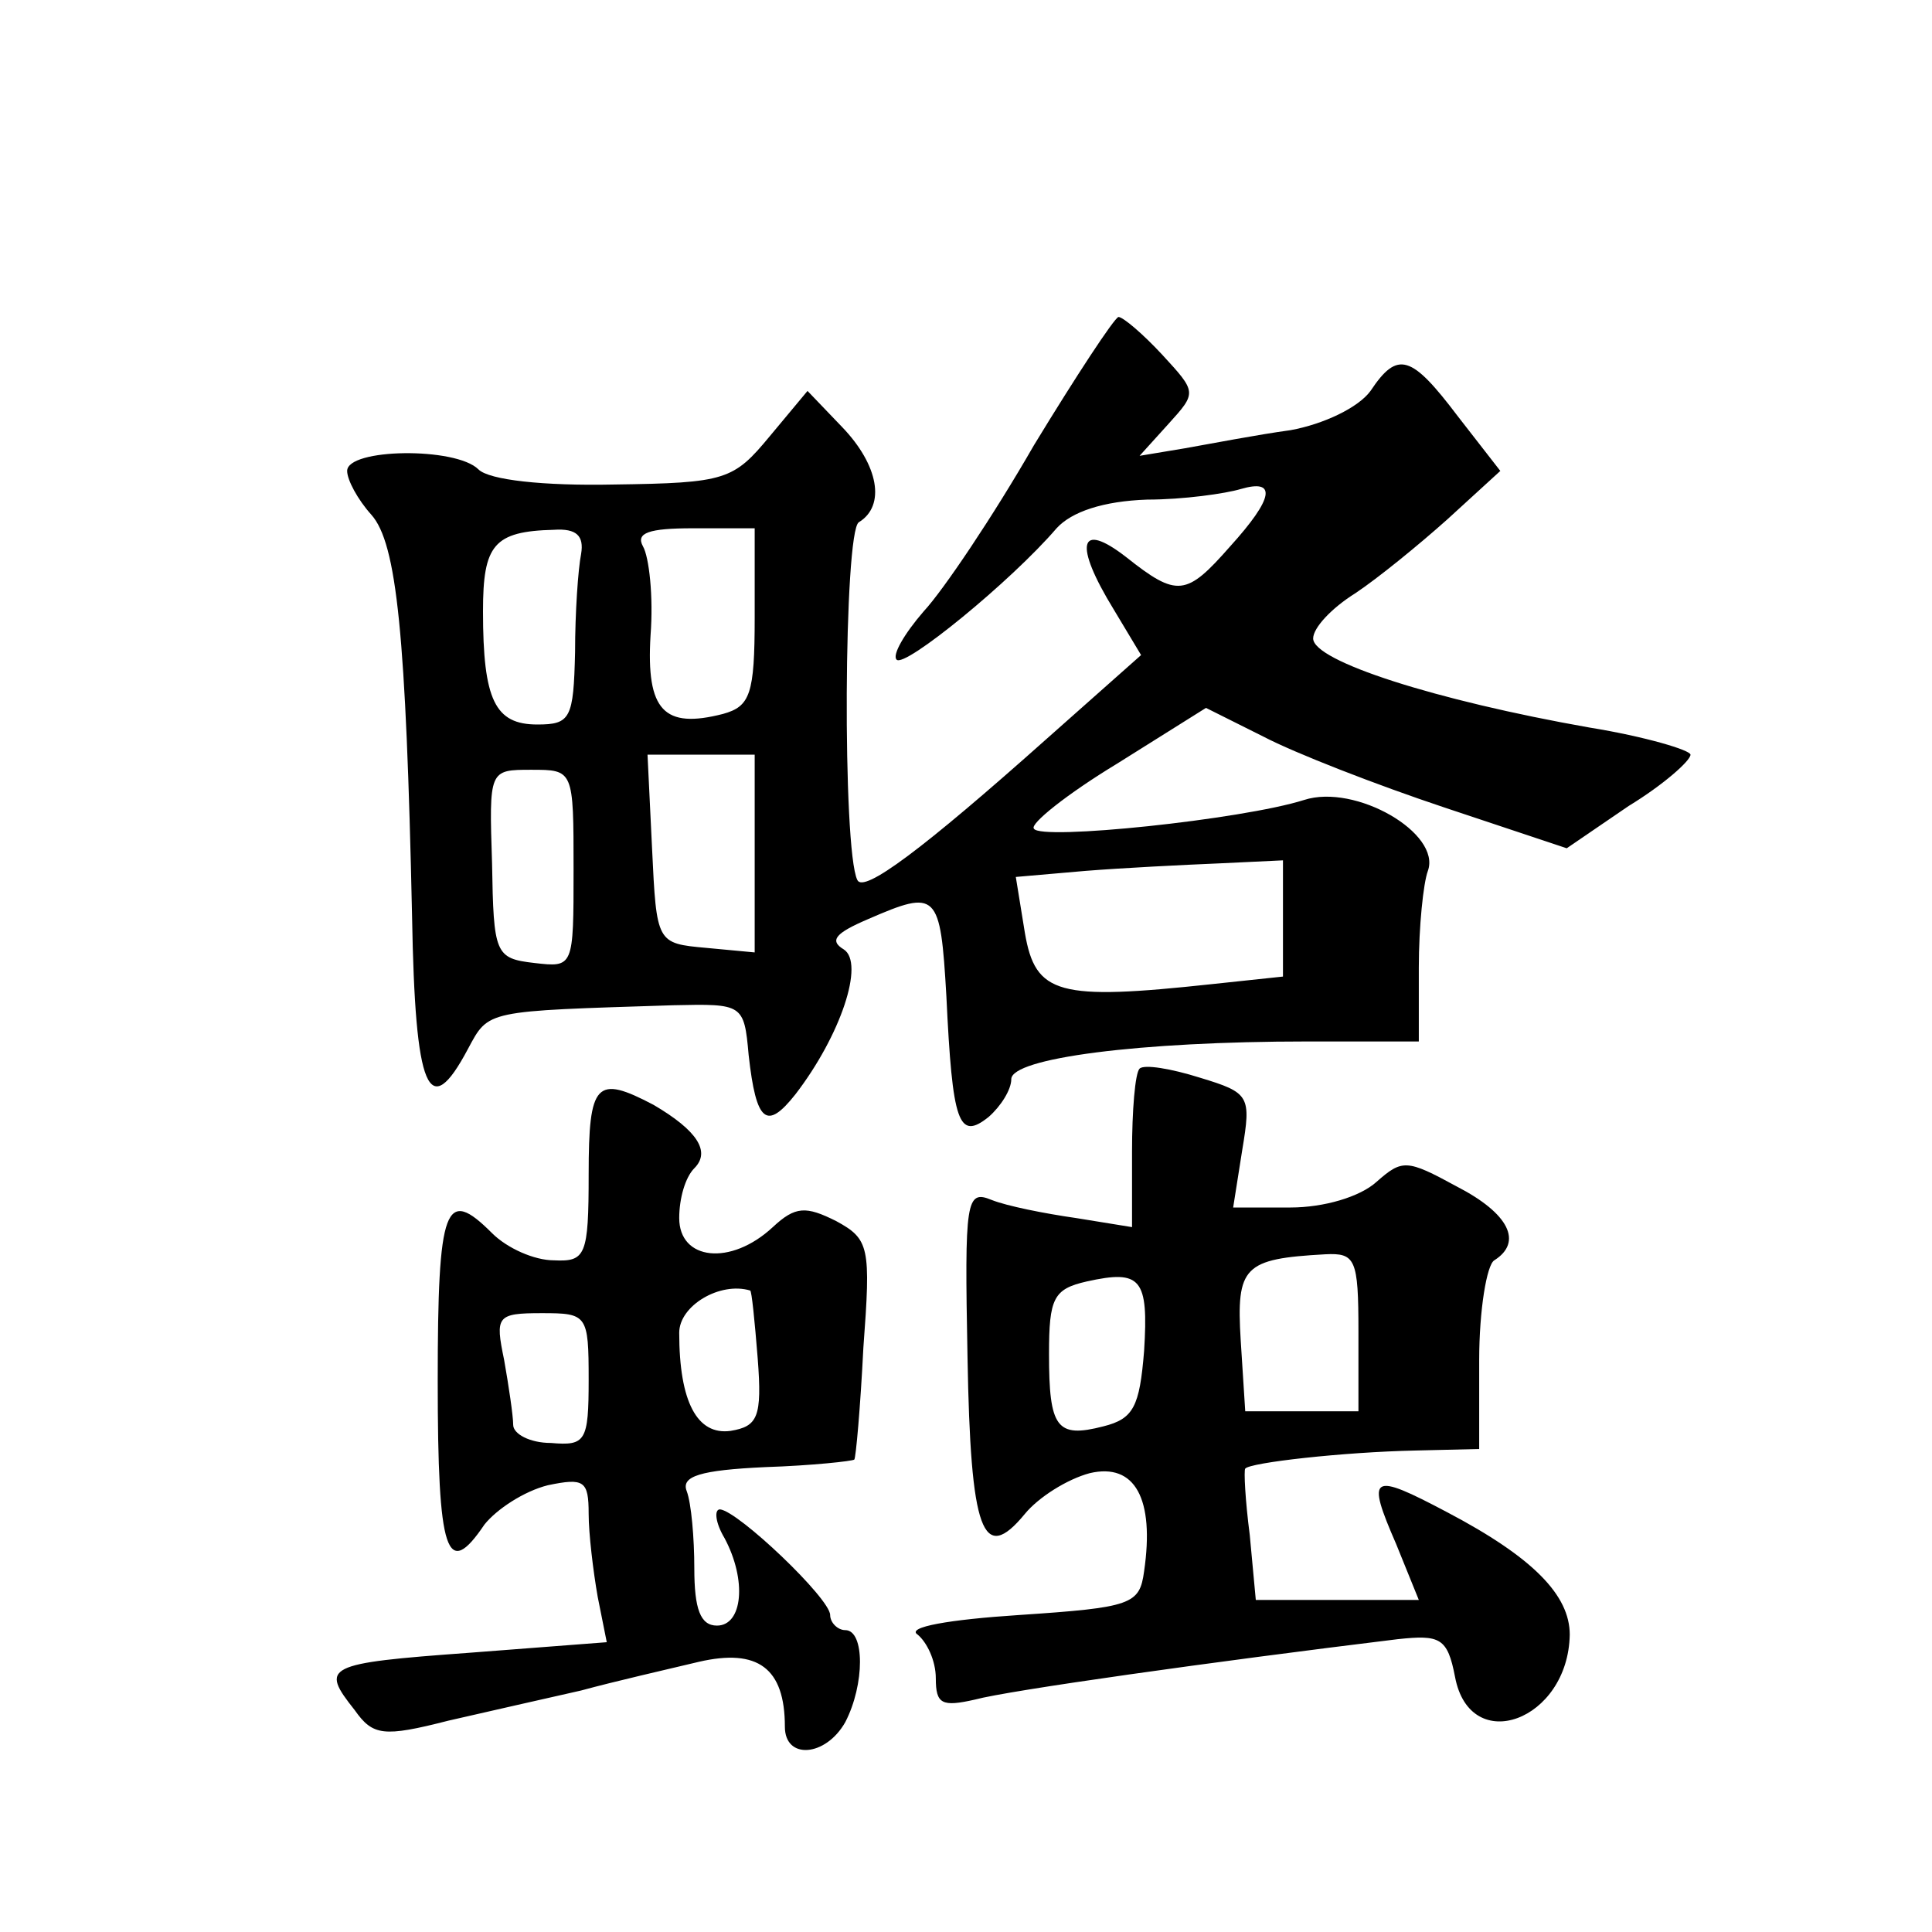 <?xml version="1.0" standalone="no"?>
<!DOCTYPE svg PUBLIC "-//W3C//DTD SVG 20010904//EN"
 "http://www.w3.org/TR/2001/REC-SVG-20010904/DTD/svg10.dtd">
<svg version="1.0" xmlns="http://www.w3.org/2000/svg"
 width="128pt" height="128pt" viewBox="0 0 128 128"
 preserveAspectRatio="xMidYMid meet">
<g transform="translate(0,128) scale(0.1,-0.1)"
fill="#0" stroke="none">
<path d="M685 985 c-27 -47 -60 -96 -73 -110 -13 -15 -21 -29 -18 -32 5 -6 76 52
106 87 10 11 31 18 60 19 24 0 52 4 62 7 24 7 22 -6 -7 -38 -29 -33 -35 -34 -69
-7 -31 24 -35 9 -8 -35 l18 -30 -62 -55 c-83 -74 -122 -103 -126 -94 -10 20 -9
231 1 237 18 11 13 38 -11 63 l-23 24 -25 -30 c-24 -29 -29 -31 -103 -32 -47 -1
-83 3 -90 10 -15 15 -87 14 -87 -1 0 -6 7 -19 16 -29 17 -19 23 -80 27 -266 2 -116
11 -137 37 -88 14 26 11 25 136 29 46 1 47 1 50 -33 5 -45 12 -50 31 -26 30 39
46 87 32 96 -10 6 -5 11 16 20 46 20 48 18 52 -51 4 -84 8 -96 28 -80 8 7 15 18
15 25 0 14 85 25 196 25 l74 0 0 49 c0 27 3 56 6 64 9 25 -48 58 -82 47 -41 -13
-175 -27 -179 -19 -3 3 22 23 55 43 l59 37 38 -19 c21 -11 75 -32 120 -47 l81 -27
41 28 c23 14 41 30 41 34 0 3 -30 12 -67 18 -102 18 -183 44 -183 59 0 7 12 20
28 30 15 10 42 32 61 49 l35 32 -28 36 c-31 41 -40 44 -58 17 -8 -11 -31 -22 -53
-26 -22 -3 -53 -9 -70 -12 l-30 -5 19 21 c19 21 19 21 -4 46 -13 14 -26 25 -29
25 -3 -1 -28 -39 -56 -85z m-300 -72 c-2 -10 -4 -39 -4 -65 -1 -44 -3 -48 -25 -48
-28 0 -36 16 -36 75 0 44 7 53 47 54 15 1 20 -4 18 -16z m115 -42 c0 -51 -3 -59
-21 -64 -39 -10 -51 2 -48 52 2 26 -1 52 -5 59 -5 9 4 12 33 12 l41 0 0 -59z m0
-157 l0 -65 -32 3 c-33 3 -33 3 -36 66 l-3 62 36 0 35 0 0 -66z m-120 -10 c0 -65
0 -65 -26 -62 -26 3 -27 6 -28 66 -2 62 -2 62 26 62 28 0 28 0 28 -66z m470 -33
l0 -38 -47 -5 c-102 -11 -117 -7 -124 34 l-6 37 46 4 c25 2 65 4 89 5 l42 2 0 -39z
M755 572 c-3 -3 -5 -28 -5 -55 l0 -50 -37 6 c-21 3 -46 8 -56 12 -17 7 -18 0 -16
-104 2 -116 10 -138 38 -104 9 11 28 23 43 27 30 7 43 -17 36 -65 -3 -22 -8 -24
-83 -29 -46 -3 -75 -8 -67 -13 6 -5 12 -17 12 -29 0 -17 4 -19 26 -14 22 6 157
25 280 40 28 3 33 1 38 -25 10 -53 75 -29 76 28 0 26 -24 51 -81 81 -51 27 -54
25 -34 -21 l15 -37 -54 0 -54 0 -4 43 c-3 23 -4 43 -3 44 3 4 65 11 113 12 l42
1 0 59 c0 33 5 63 10 66 19 12 10 31 -25 49 -33 18 -36 18 -53 3 -11 -10 -35 -17
-57 -17 l-38 0 6 38 c6 36 5 38 -28 48 -19 6 -37 9 -40 6z m145 -174 l0 -53 -38
0 -37 0 -3 47 c-3 49 2 54 56 57 20 1 22 -3 22 -51z m-142 -13 c-3 -37 -7 -45 -27
-50 -31 -8 -36 -1 -36 48 0 37 3 43 25 48 36 8 41 2 38 -46z M390 502 c0 -54 -2
-58 -23 -57 -13 0 -31 8 -41 18 -31 31 -36 19 -36 -98 0 -115 6 -132 31 -95 8 10
26 22 42 26 24 5 27 3 27 -19 0 -13 3 -38 6 -55 l6 -30 -91 -7 c-96 -7 -99 -9 -76
-38 12 -17 19 -18 62 -7 26 6 66 15 88 20 22 6 57 14 78 19 39 9 57 -4 57 -43 0
-22 27 -20 40 3 13 25 13 61 0 61 -5 0 -10 5 -10 10 0 11 -61 69 -73 70 -4 0 -3
-9 3 -19 15 -28 12 -58 -5 -58 -11 0 -15 11 -15 38 0 20 -2 43 -5 51 -4 10 9 14
52 16 31 1 58 4 59 5 1 1 4 34 6 74 5 67 4 72 -18 84 -20 10 -27 10 -42 -4 -28
-26 -62 -22 -62 6 0 13 4 27 10 33 11 11 2 25 -27 42 -38 20 -43 15 -43 -46z m112
-122 c3 -39 0 -45 -18 -48 -22 -3 -34 19 -34 65 0 18 27 34 47 28 1 0 3 -20 5 -45z
m-112 -14 c0 -41 -2 -44 -25 -42 -14 0 -25 6 -25 12 0 6 -3 26 -6 43 -6 29 -5 31
25 31 30 0 31 -1 31 -44z"/>
</g>
</svg>
